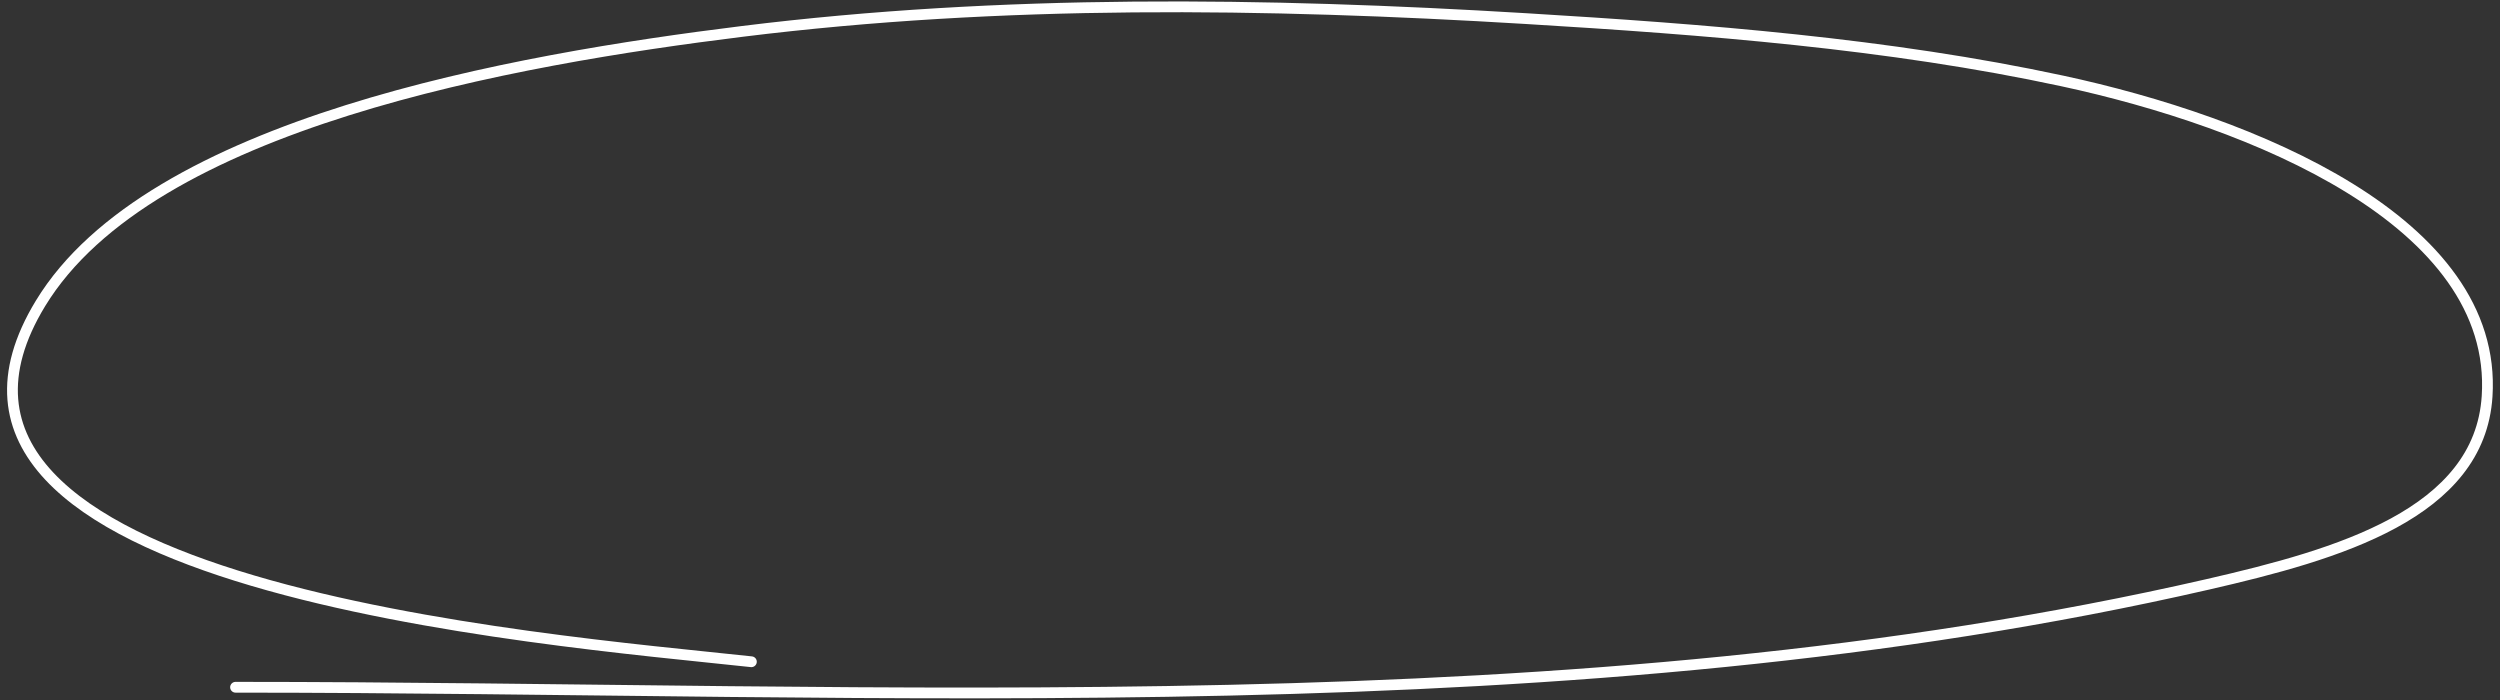 <?xml version="1.0" encoding="UTF-8"?> <svg xmlns="http://www.w3.org/2000/svg" width="232" height="65" viewBox="0 0 232 65" fill="none"><rect x="0" y="0" width="232" height="65" fill="#333333" stroke="none"/> <path d="M21.858 63.777C82.377 63.777 146.259 67.693 204.901 54.224C216.996 51.446 230.096 47.677 230.803 36.783C231.857 20.519 208.92 11.287 191.372 7.51C175.258 4.041 158.217 2.73 141.593 1.725C117.353 0.26 92.99 -0.072 68.92 2.909C47.74 5.531 13.953 11.413 3.762 28.15C-12.297 54.524 50.328 59.31 69.729 61.41" stroke="white" stroke-linecap="round"></path> </svg> 